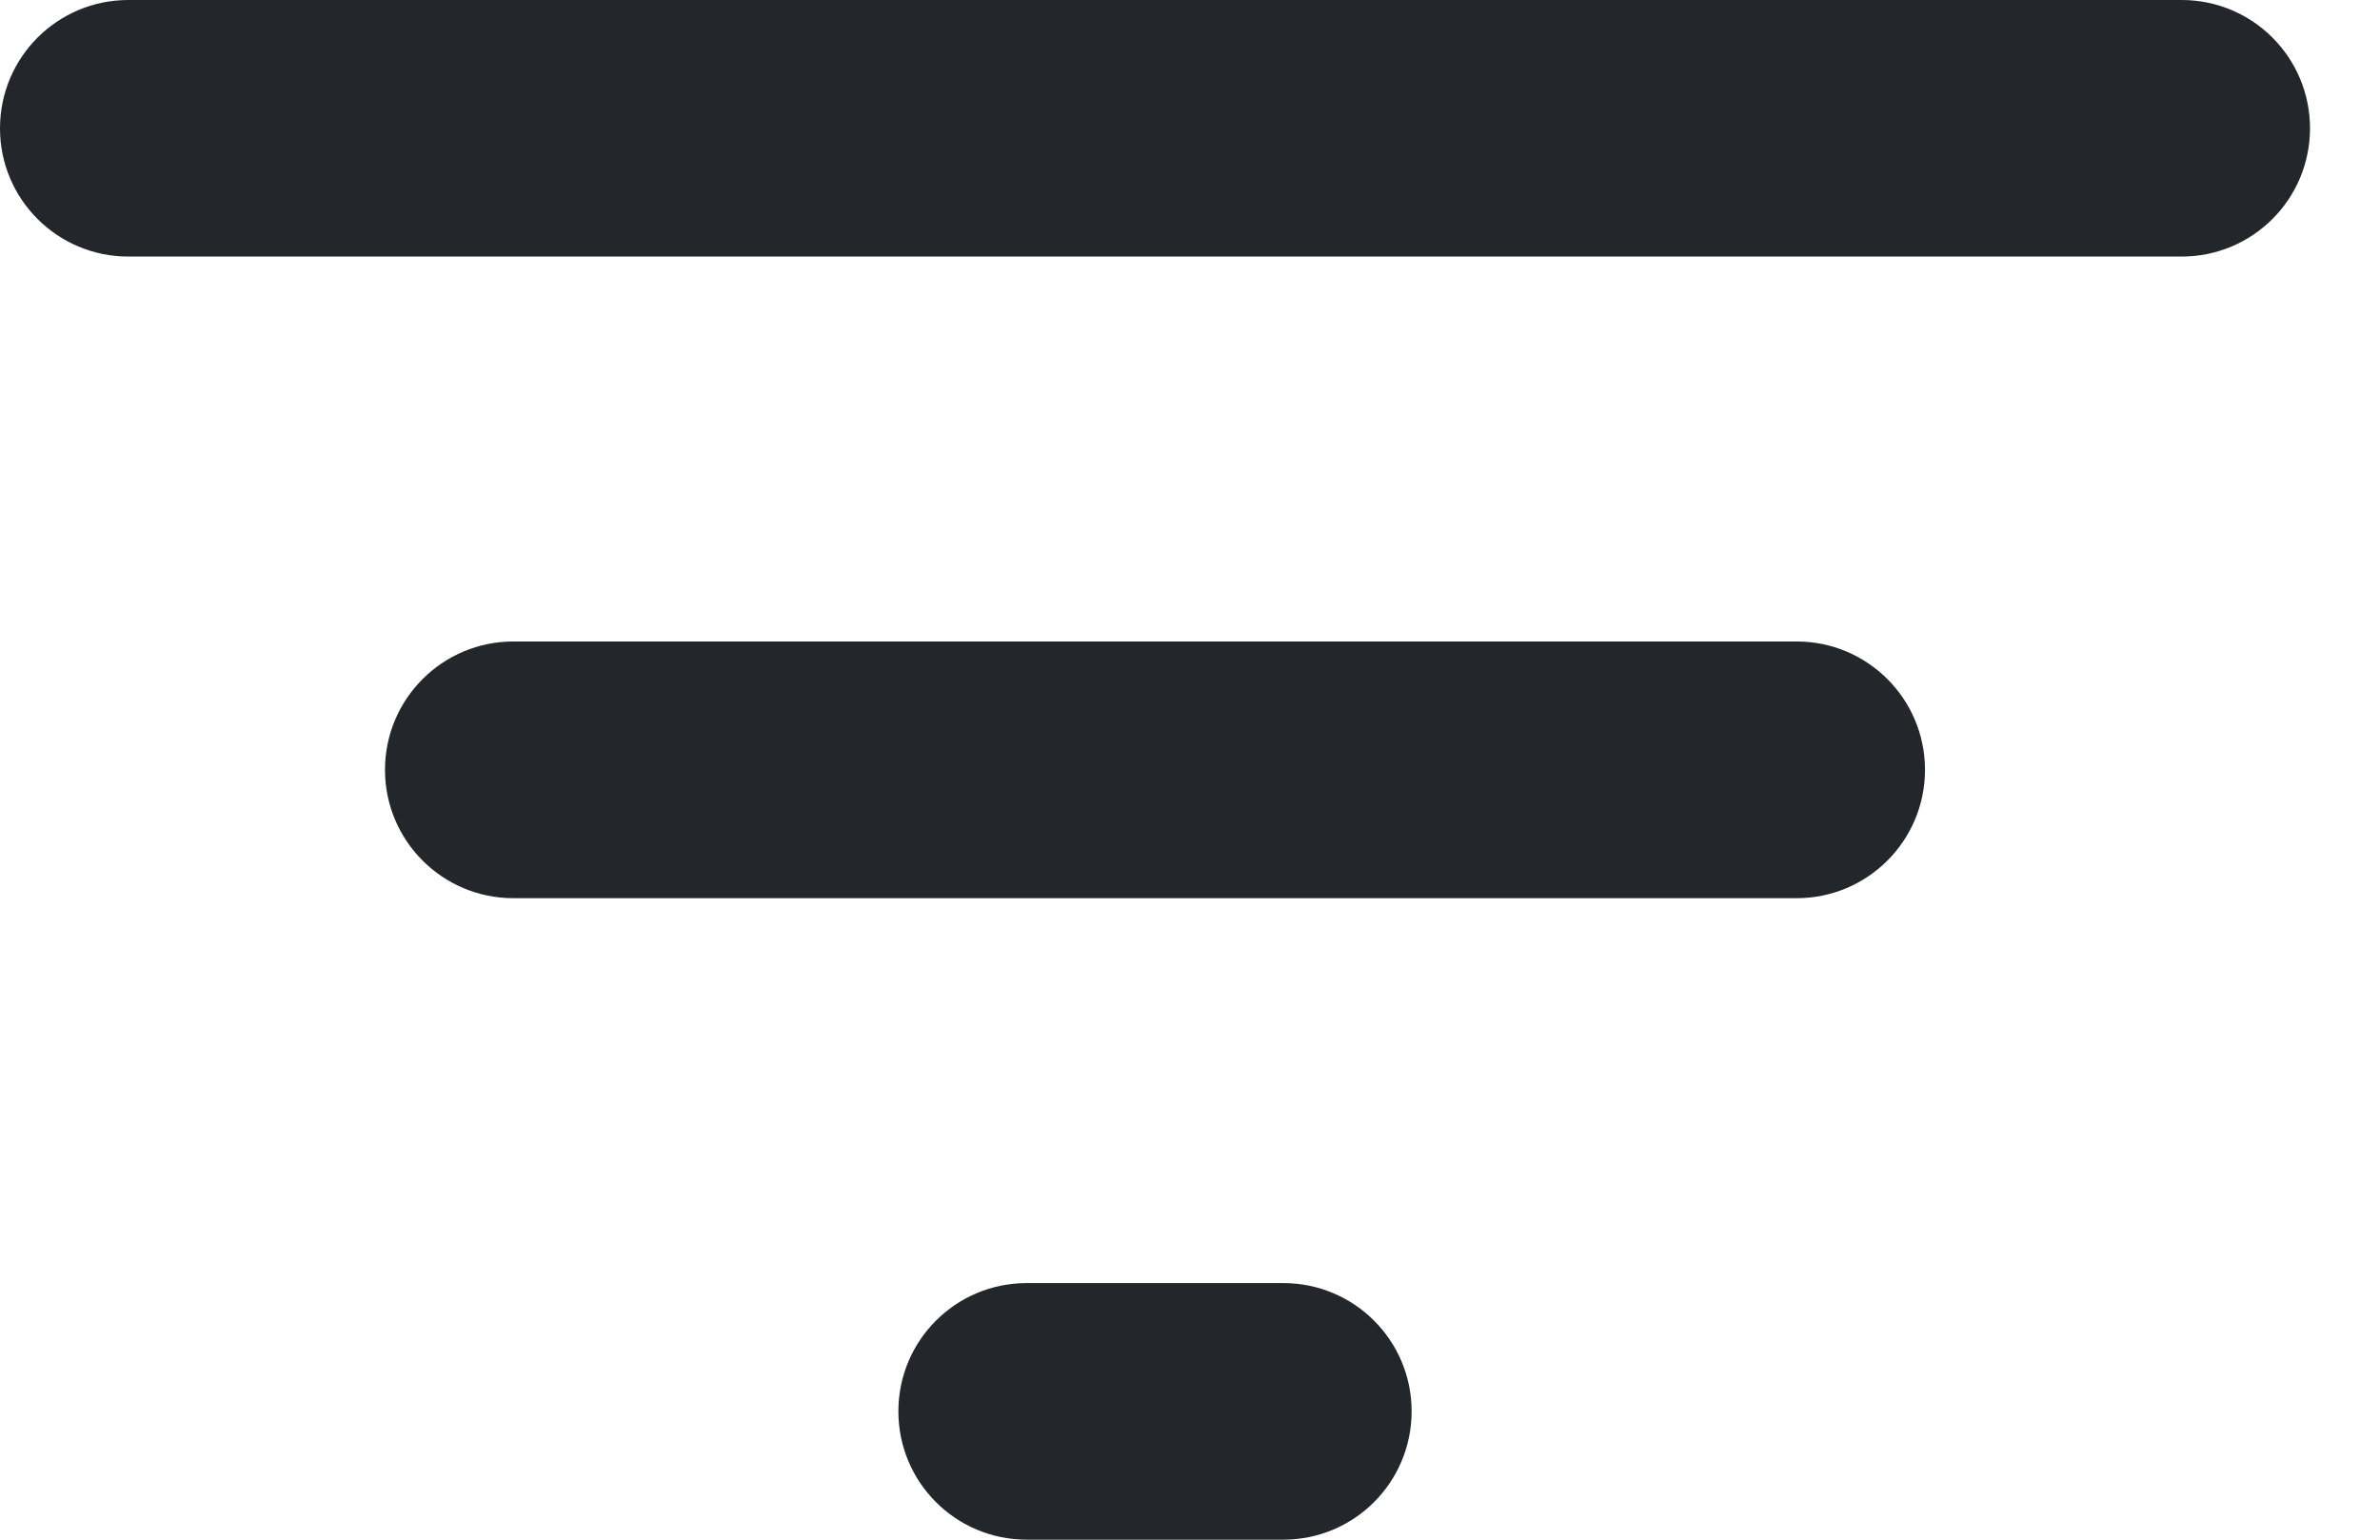 <svg xmlns="http://www.w3.org/2000/svg" width="17" height="11" viewBox="0 0 17 11" fill="none"><path d="M7.333 11C6.827 11 6.417 10.59 6.417 10.083C6.417 9.577 6.827 9.167 7.333 9.167H9.167C9.673 9.167 10.083 9.577 10.083 10.083C10.083 10.59 9.673 11 9.167 11H7.333ZM3.667 6.417C3.16 6.417 2.75 6.006 2.75 5.5C2.75 4.994 3.16 4.583 3.667 4.583H12.833C13.34 4.583 13.75 4.994 13.75 5.5C13.75 6.006 13.34 6.417 12.833 6.417H3.667ZM0.917 1.833C0.41 1.833 0 1.423 0 0.917C0 0.41 0.41 0 0.917 0H15.583C16.09 0 16.5 0.41 16.5 0.917C16.5 1.423 16.09 1.833 15.583 1.833H0.917Z" fill="#23262B"></path></svg>